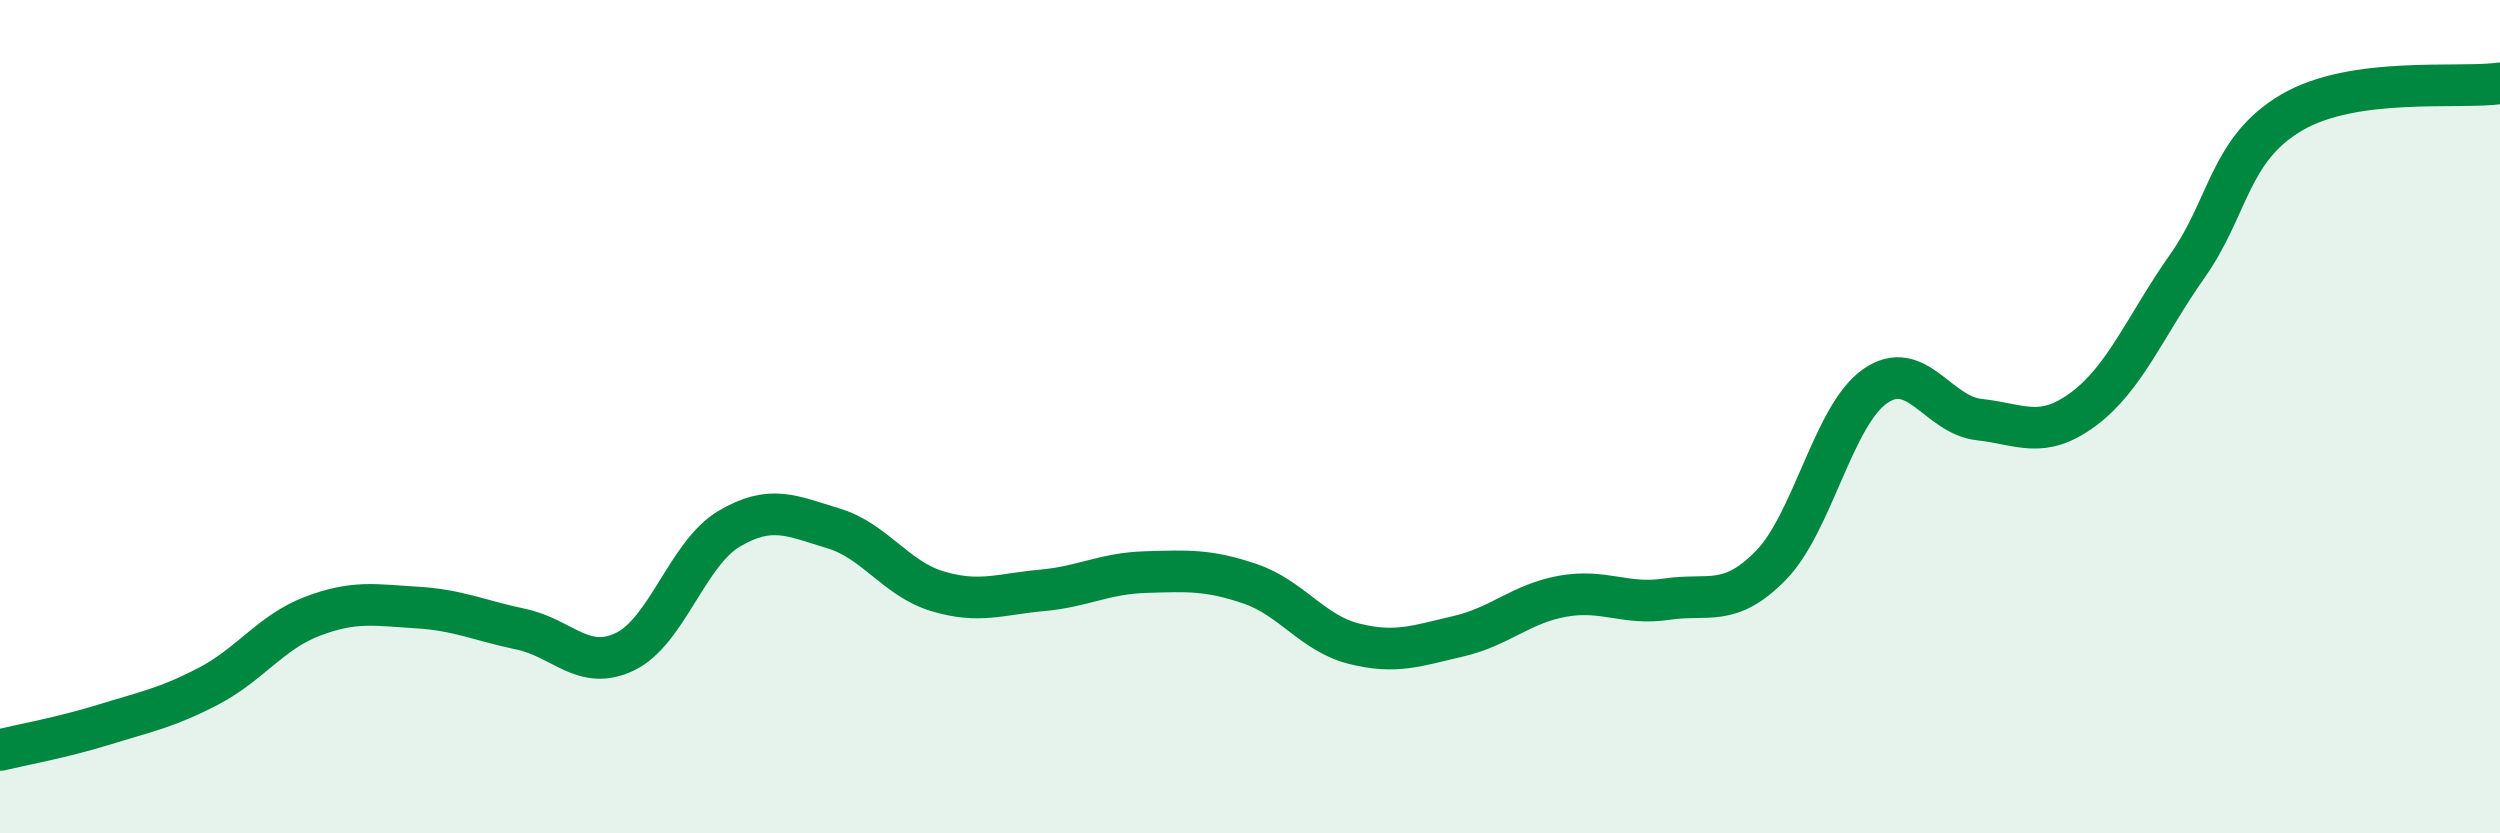 
    <svg width="60" height="20" viewBox="0 0 60 20" xmlns="http://www.w3.org/2000/svg">
      <path
        d="M 0,18 C 0.5,17.88 1.5,17.7 2.5,17.39 C 3.5,17.08 4,16.99 5,16.47 C 6,15.95 6.5,15.17 7.5,14.79 C 8.5,14.41 9,14.52 10,14.58 C 11,14.64 11.5,14.89 12.5,15.1 C 13.5,15.31 14,16.12 15,15.64 C 16,15.16 16.5,13.28 17.5,12.69 C 18.5,12.1 19,12.38 20,12.68 C 21,12.98 21.5,13.89 22.5,14.19 C 23.5,14.49 24,14.26 25,14.17 C 26,14.08 26.5,13.76 27.5,13.73 C 28.5,13.7 29,13.67 30,14.01 C 31,14.35 31.5,15.2 32.5,15.45 C 33.5,15.7 34,15.5 35,15.27 C 36,15.04 36.5,14.49 37.5,14.31 C 38.5,14.13 39,14.53 40,14.38 C 41,14.23 41.5,14.59 42.5,13.57 C 43.5,12.55 44,9.97 45,9.27 C 46,8.57 46.5,9.96 47.5,10.07 C 48.5,10.18 49,10.56 50,9.82 C 51,9.08 51.5,7.8 52.5,6.38 C 53.5,4.96 53.5,3.58 55,2.7 C 56.5,1.82 59,2.14 60,2L60 20L0 20Z"
        fill="#008740"
        opacity="0.1"
        stroke-linecap="round"
        stroke-linejoin="round"
      />
      <path
        d="M 0,18 C 0.5,17.88 1.5,17.7 2.5,17.39 C 3.5,17.08 4,16.99 5,16.47 C 6,15.95 6.5,15.17 7.5,14.79 C 8.5,14.41 9,14.52 10,14.58 C 11,14.64 11.5,14.89 12.5,15.1 C 13.5,15.31 14,16.12 15,15.64 C 16,15.16 16.5,13.28 17.5,12.69 C 18.5,12.1 19,12.38 20,12.68 C 21,12.98 21.5,13.89 22.5,14.19 C 23.5,14.49 24,14.26 25,14.17 C 26,14.08 26.5,13.76 27.5,13.73 C 28.5,13.7 29,13.67 30,14.01 C 31,14.35 31.5,15.2 32.5,15.45 C 33.5,15.7 34,15.5 35,15.27 C 36,15.04 36.5,14.49 37.5,14.31 C 38.5,14.13 39,14.53 40,14.38 C 41,14.23 41.5,14.59 42.5,13.57 C 43.5,12.55 44,9.97 45,9.27 C 46,8.57 46.5,9.96 47.5,10.07 C 48.5,10.18 49,10.56 50,9.82 C 51,9.08 51.5,7.8 52.5,6.38 C 53.5,4.96 53.5,3.58 55,2.7 C 56.5,1.82 59,2.14 60,2"
        stroke="#008740"
        stroke-width="1"
        fill="none"
        stroke-linecap="round"
        stroke-linejoin="round"
      />
    </svg>
  